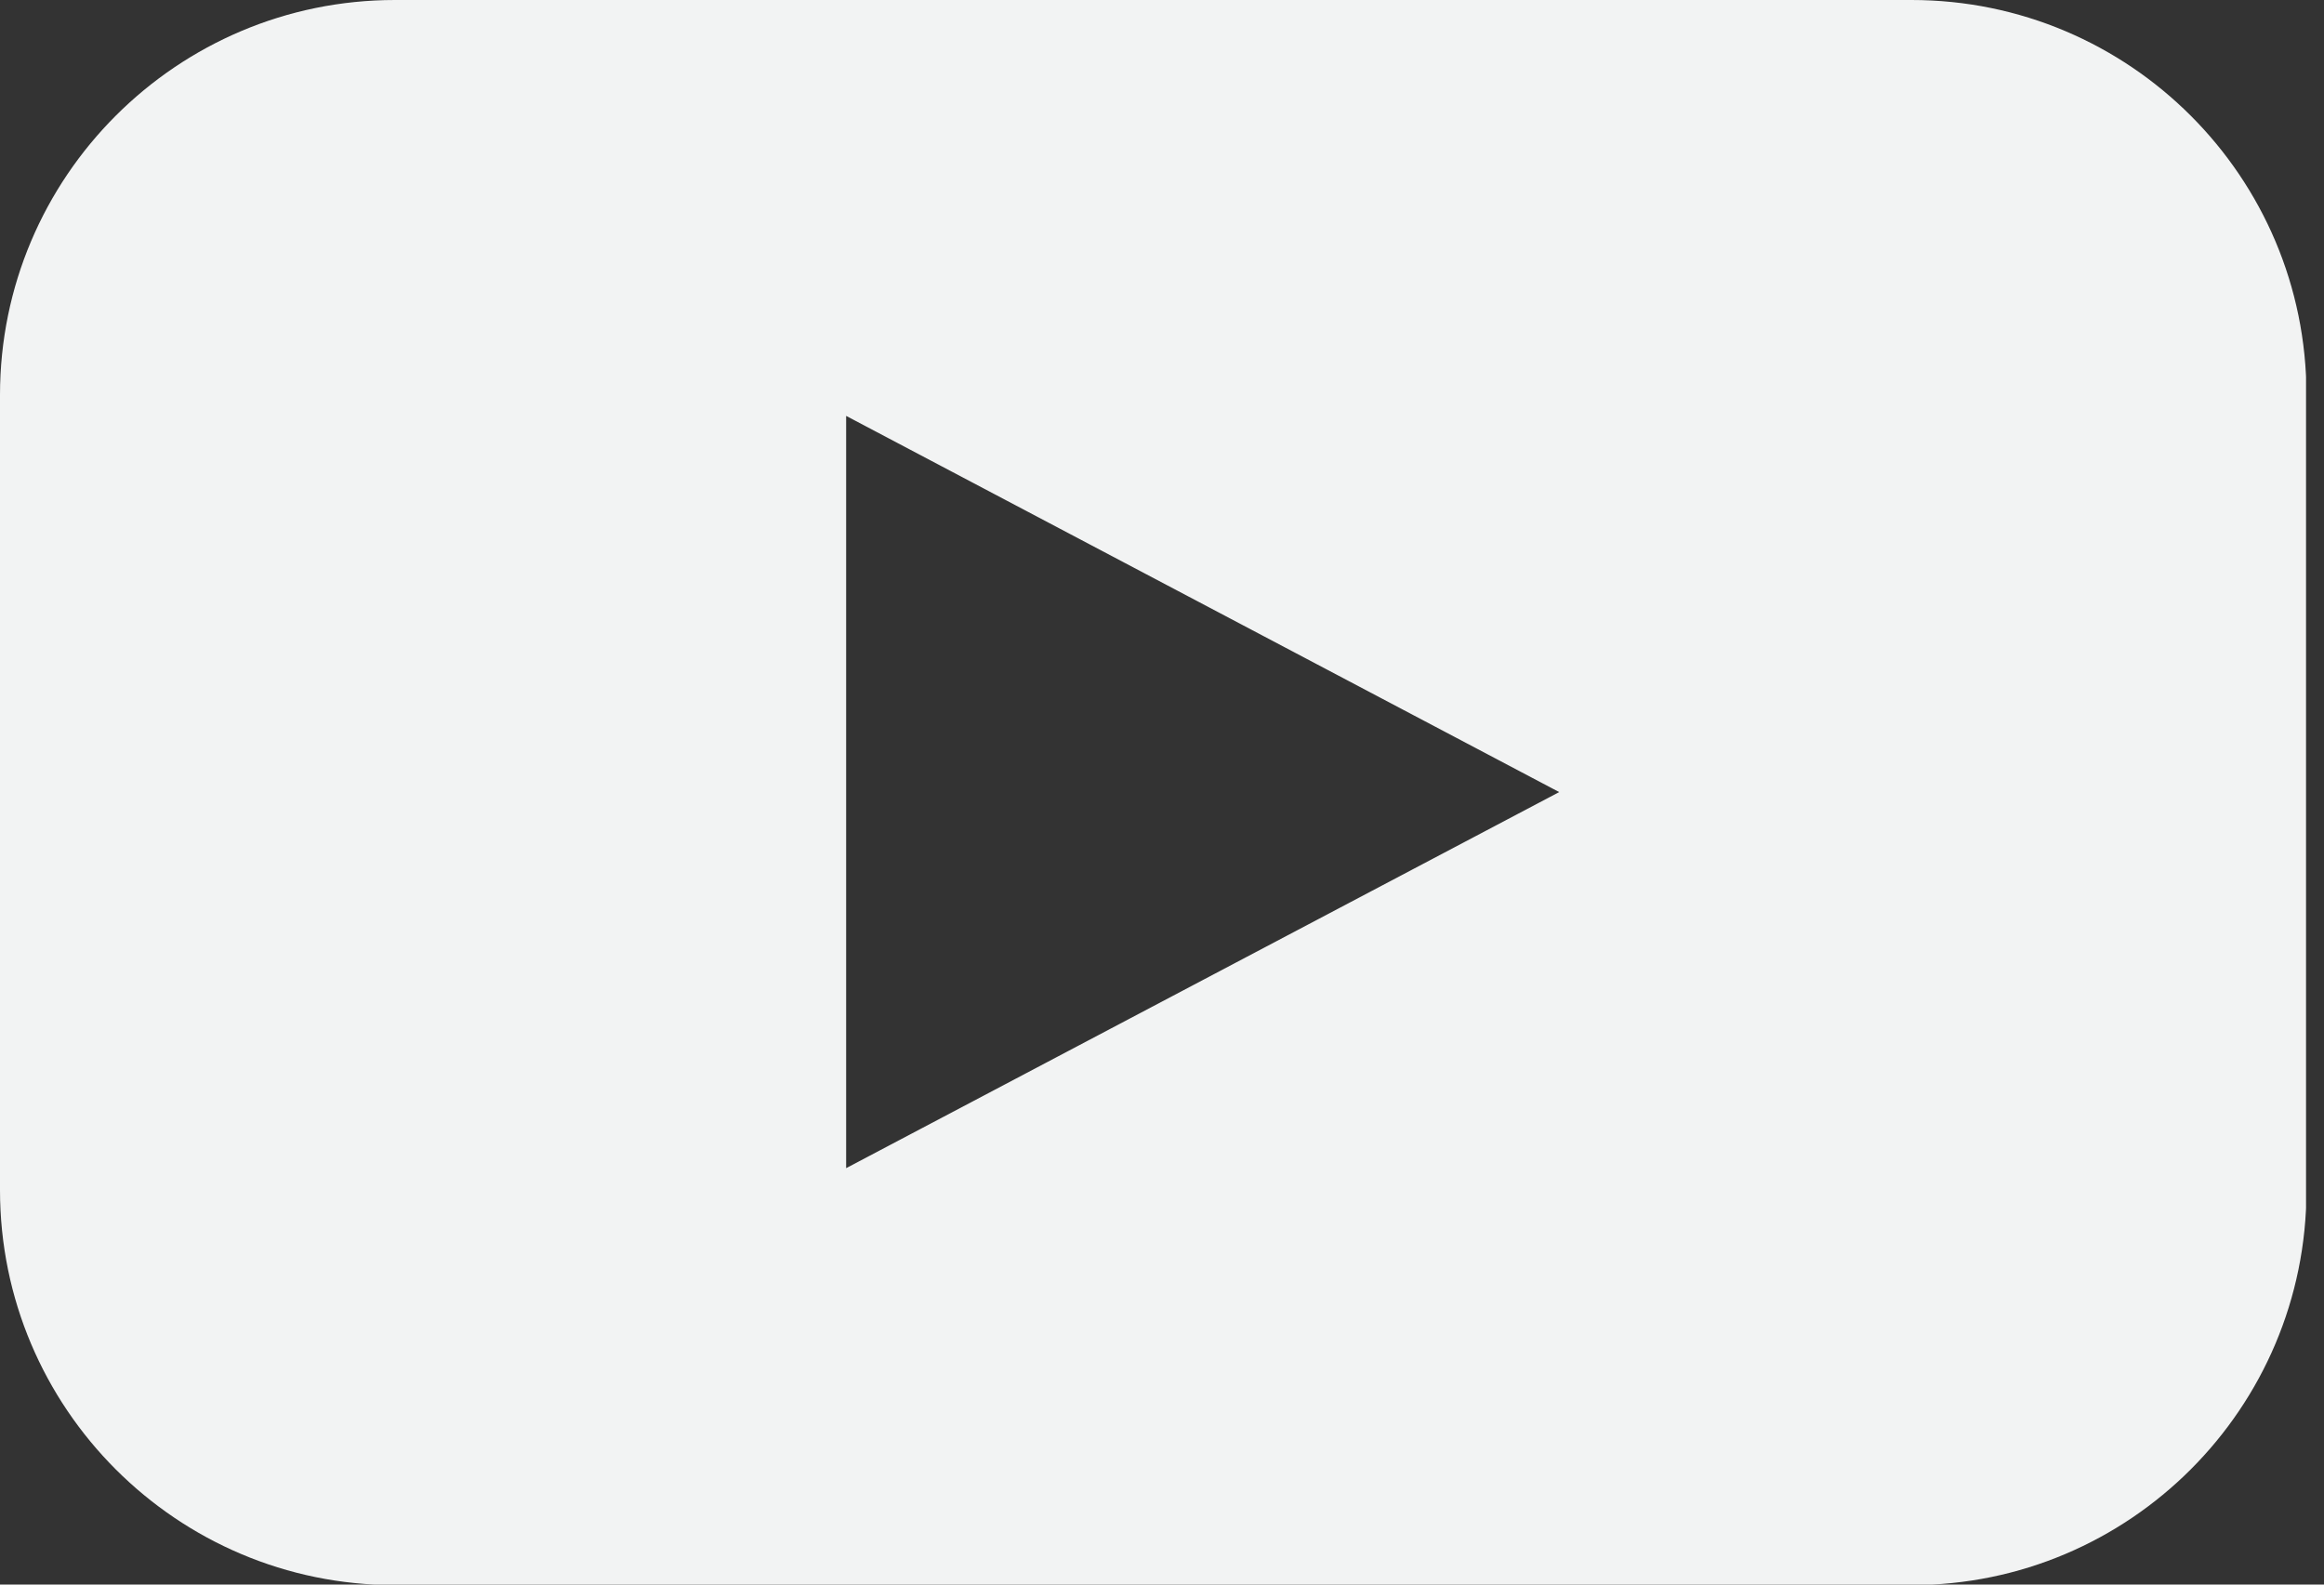 <svg width="22" height="15" viewBox="0 0 22 15" fill="none" xmlns="http://www.w3.org/2000/svg">
<rect x="0" y="0" width="22" height="15" fill="#333333" stroke="none"/>
<g clip-path="url(#clip0_2018_414)">
<path d="M18.095 0H3.739C1.675 0 0 1.675 0 3.739V11.265C0 13.33 1.675 15.005 3.739 15.005H18.095C20.16 15.005 21.834 13.33 21.834 11.265V3.739C21.834 1.675 20.16 0 18.095 0ZM8.01 11.058V3.937L14.76 7.498L8.01 11.058Z" fill="#F2F3F3"/>
</g>
<defs>
<clipPath id="clip0_2018_414">
<rect width="21.83" height="15" fill="white"/>
</clipPath>
</defs>
</svg>
